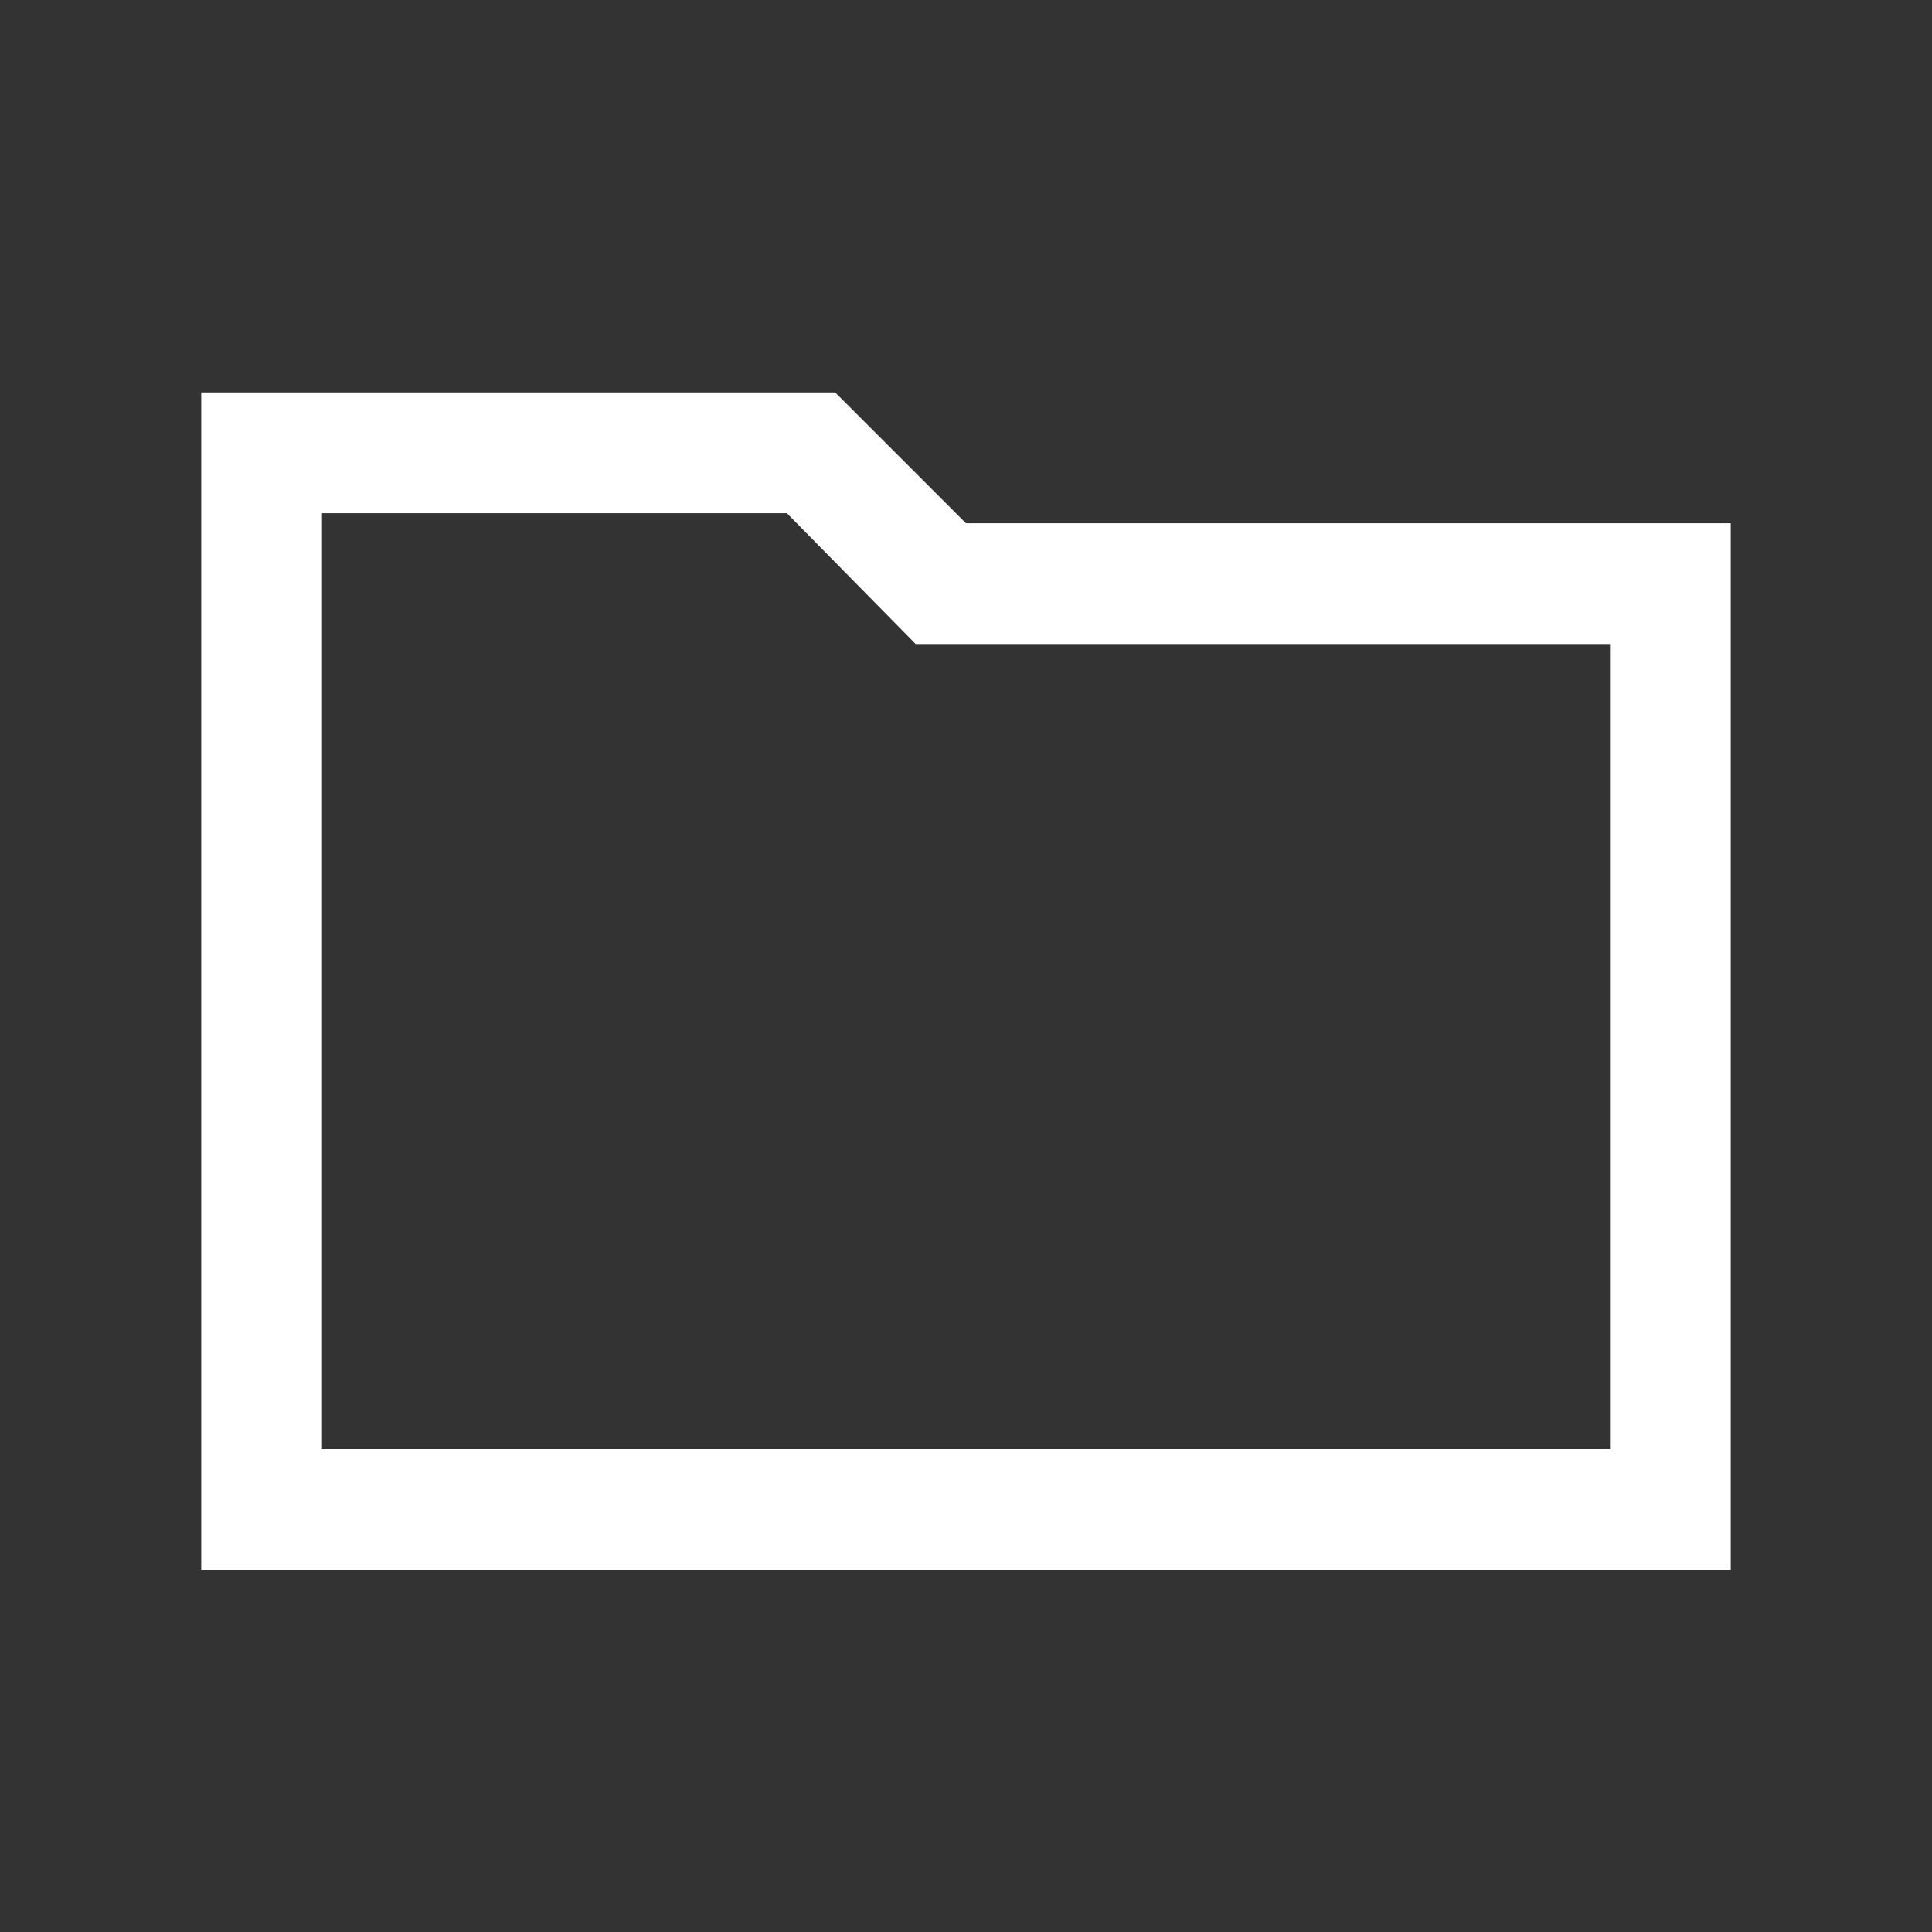 <svg width="24" height="24" viewBox="0 0 24 24" fill="none" xmlns="http://www.w3.org/2000/svg">
<rect x="0" y="0" width="24" height="24" fill="#333333" stroke="none"/>
<path d="M2.5 4.875H10.375L12 6.5H21.5V19.5H2.5V4.875ZM4 6.375V18H20V8H11.375L9.775 6.375H4ZM4 18V6.375V8V18Z" fill="white"/>
</svg>
